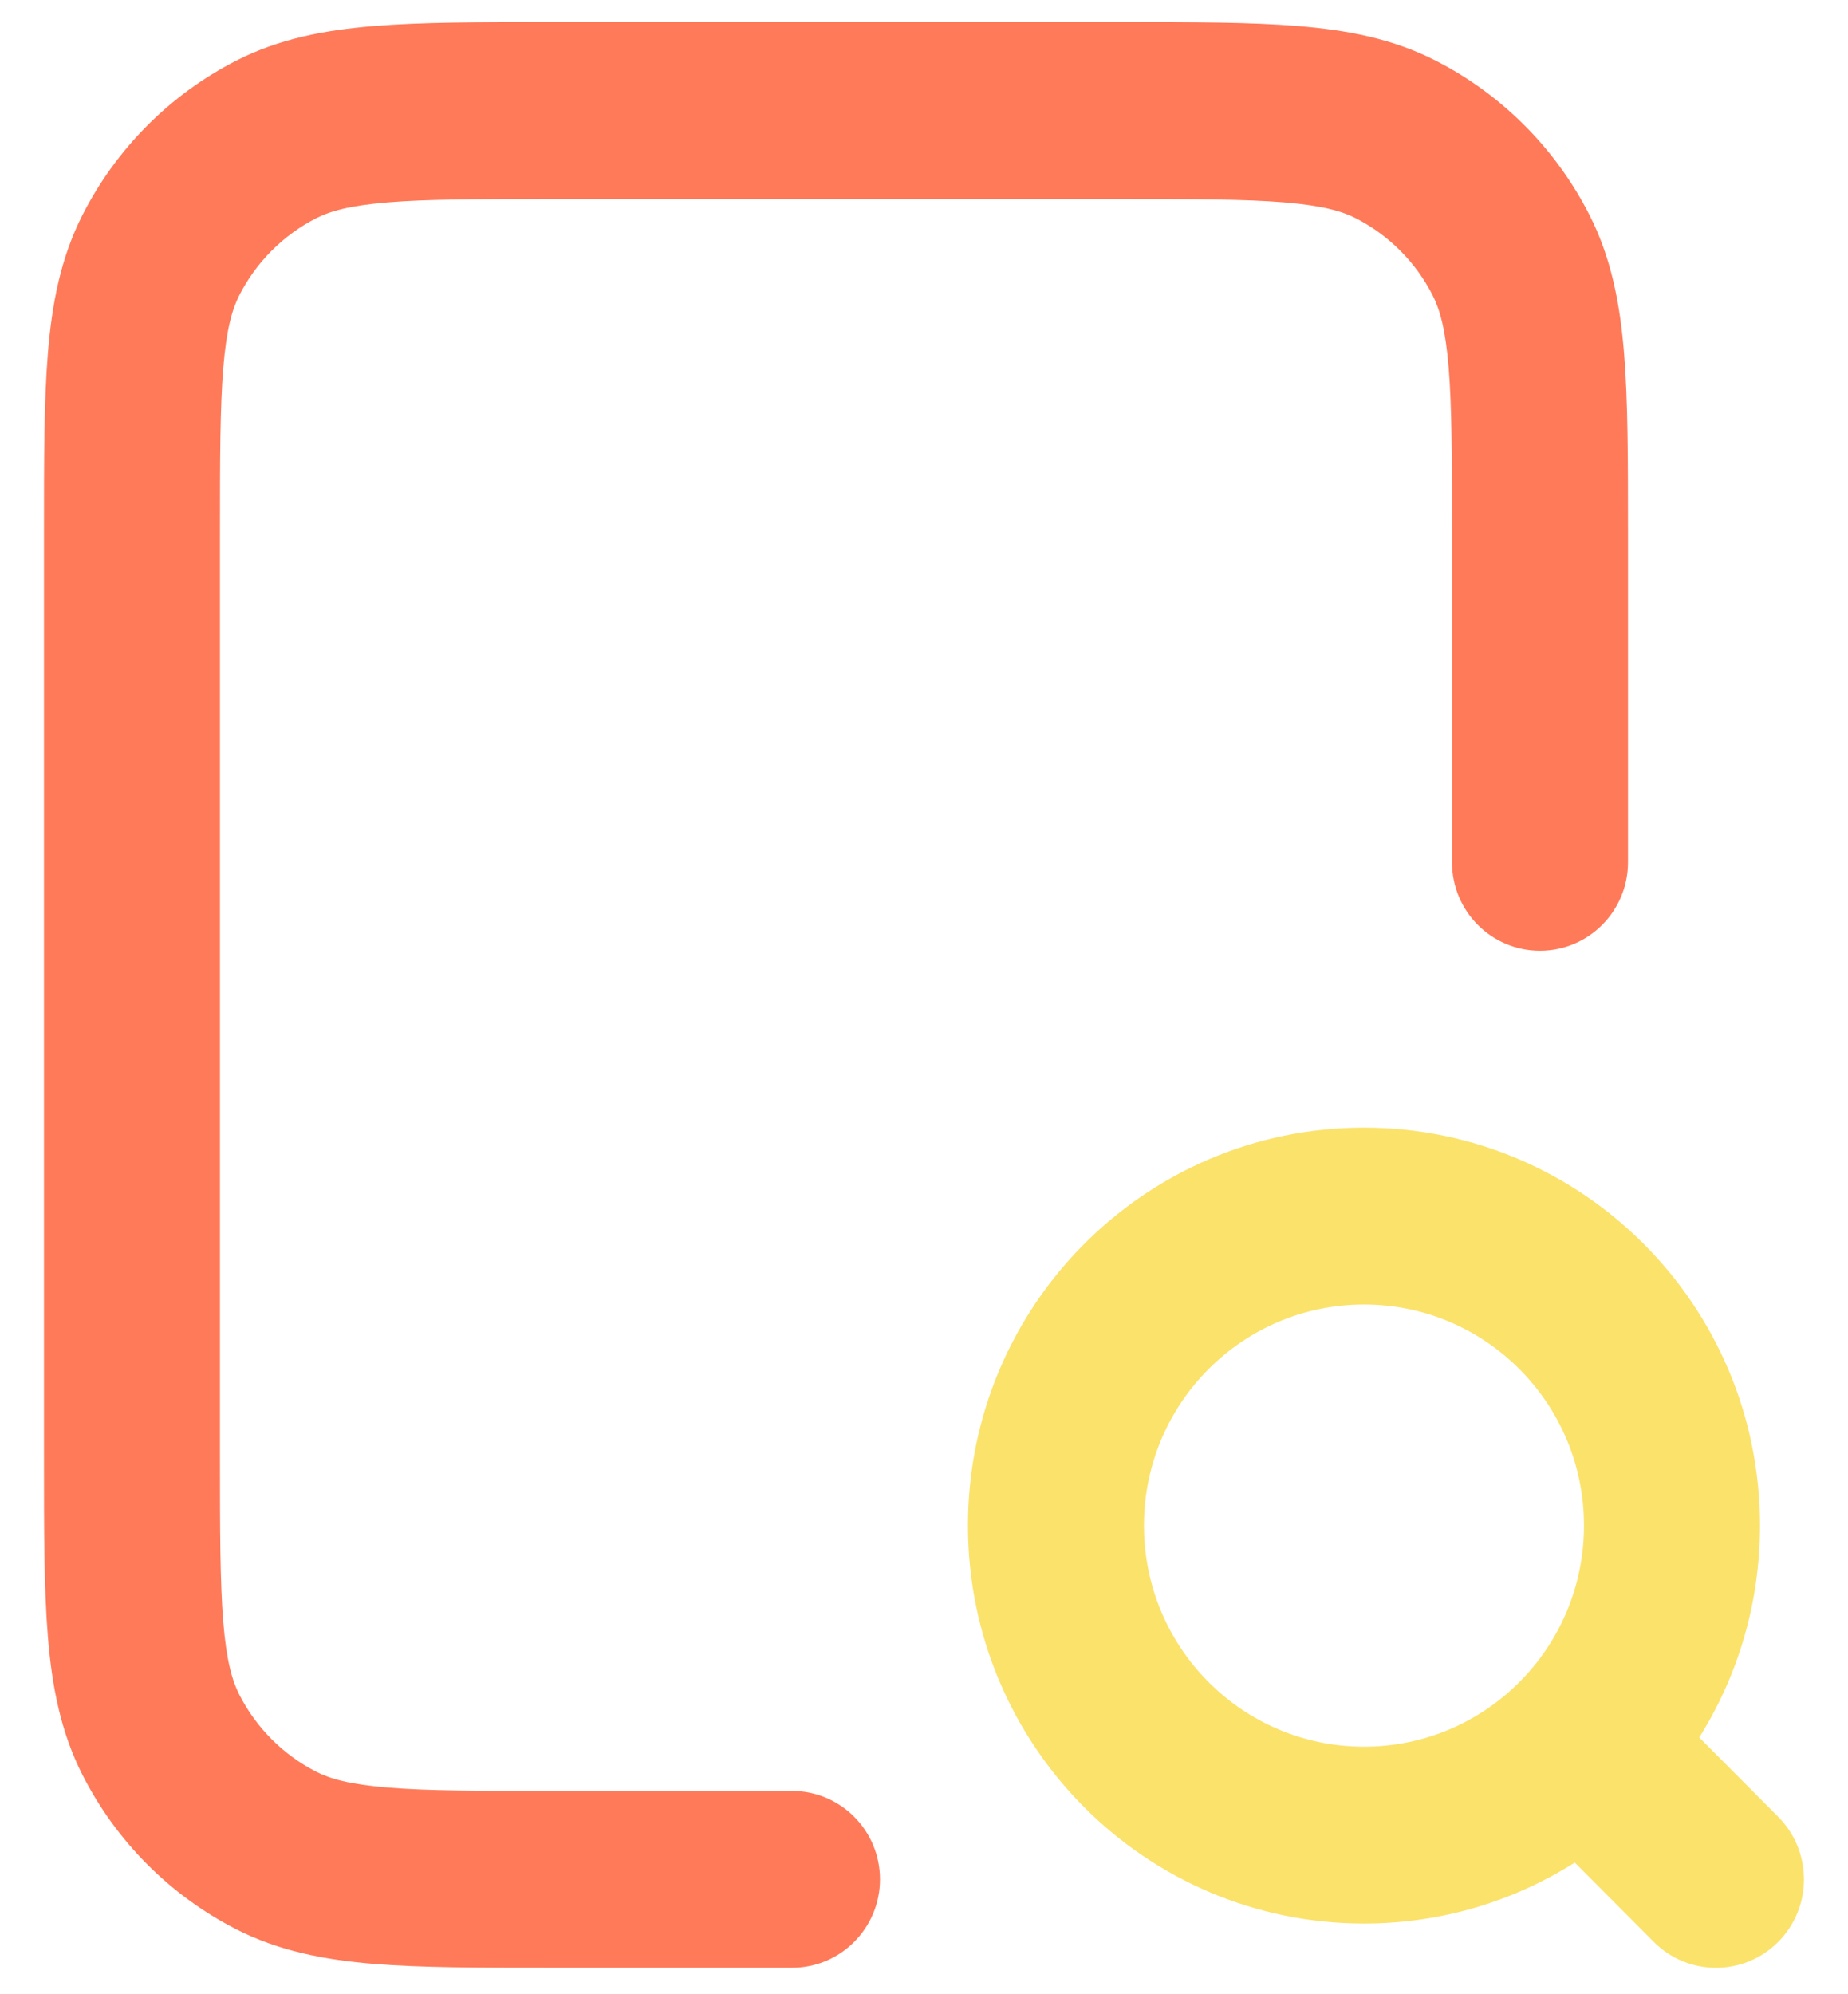 <svg width="38" height="41" viewBox="0 0 38 41" fill="none" xmlns="http://www.w3.org/2000/svg">
<path fill-rule="evenodd" clip-rule="evenodd" d="M28.047 26.819C25.549 26.819 23.523 28.854 23.523 31.364C23.523 33.875 25.549 35.91 28.047 35.91C30.546 35.91 32.571 33.875 32.571 31.364C32.571 28.854 30.546 26.819 28.047 26.819ZM19.904 31.364C19.904 26.846 23.55 23.183 28.047 23.183C32.544 23.183 36.19 26.846 36.19 31.364C36.19 32.965 35.732 34.459 34.941 35.72L36.565 37.352C37.271 38.062 37.271 39.213 36.565 39.923C35.858 40.633 34.712 40.633 34.006 39.923L32.382 38.292C31.127 39.086 29.64 39.546 28.047 39.546C23.55 39.546 19.904 35.883 19.904 31.364Z" fill="#FBE26B"/>
<path fill-rule="evenodd" clip-rule="evenodd" d="M11.325 0.455H23.055C24.512 0.455 25.714 0.455 26.693 0.536C27.71 0.619 28.645 0.798 29.524 1.248C30.886 1.945 31.993 3.058 32.687 4.426C33.134 5.309 33.313 6.248 33.396 7.27C33.476 8.254 33.476 9.462 33.476 10.926V17.728C33.476 18.732 32.666 19.546 31.666 19.546C30.667 19.546 29.857 18.732 29.857 17.728V11.001C29.857 9.443 29.855 8.385 29.789 7.566C29.724 6.769 29.606 6.362 29.462 6.077C29.115 5.393 28.562 4.837 27.881 4.488C27.598 4.343 27.192 4.225 26.399 4.16C25.584 4.093 24.53 4.092 22.98 4.092H11.399C9.85 4.092 8.796 4.093 7.981 4.16C7.188 4.225 6.782 4.343 6.499 4.488C5.818 4.837 5.265 5.393 4.918 6.077C4.774 6.362 4.656 6.769 4.591 7.566C4.525 8.385 4.523 9.443 4.523 11.001V29.91C4.523 31.467 4.525 32.526 4.591 33.344C4.656 34.142 4.774 34.549 4.918 34.834C5.265 35.518 5.818 36.074 6.499 36.423C6.782 36.568 7.188 36.686 7.981 36.751C8.796 36.818 9.85 36.819 11.399 36.819H16.285C17.285 36.819 18.095 37.633 18.095 38.637C18.095 39.641 17.285 40.455 16.285 40.455H11.325C9.868 40.455 8.666 40.455 7.687 40.375C6.67 40.291 5.735 40.112 4.856 39.663C3.494 38.965 2.387 37.853 1.693 36.484C1.246 35.602 1.067 34.663 0.984 33.641C0.904 32.657 0.904 31.448 0.904 29.985V10.926C0.904 9.462 0.904 8.254 0.984 7.27C1.067 6.248 1.246 5.309 1.693 4.426C2.387 3.058 3.494 1.945 4.856 1.248C5.735 0.798 6.67 0.619 7.687 0.536C8.666 0.455 9.868 0.455 11.325 0.455Z" fill="#FF7A59"/>
</svg>
